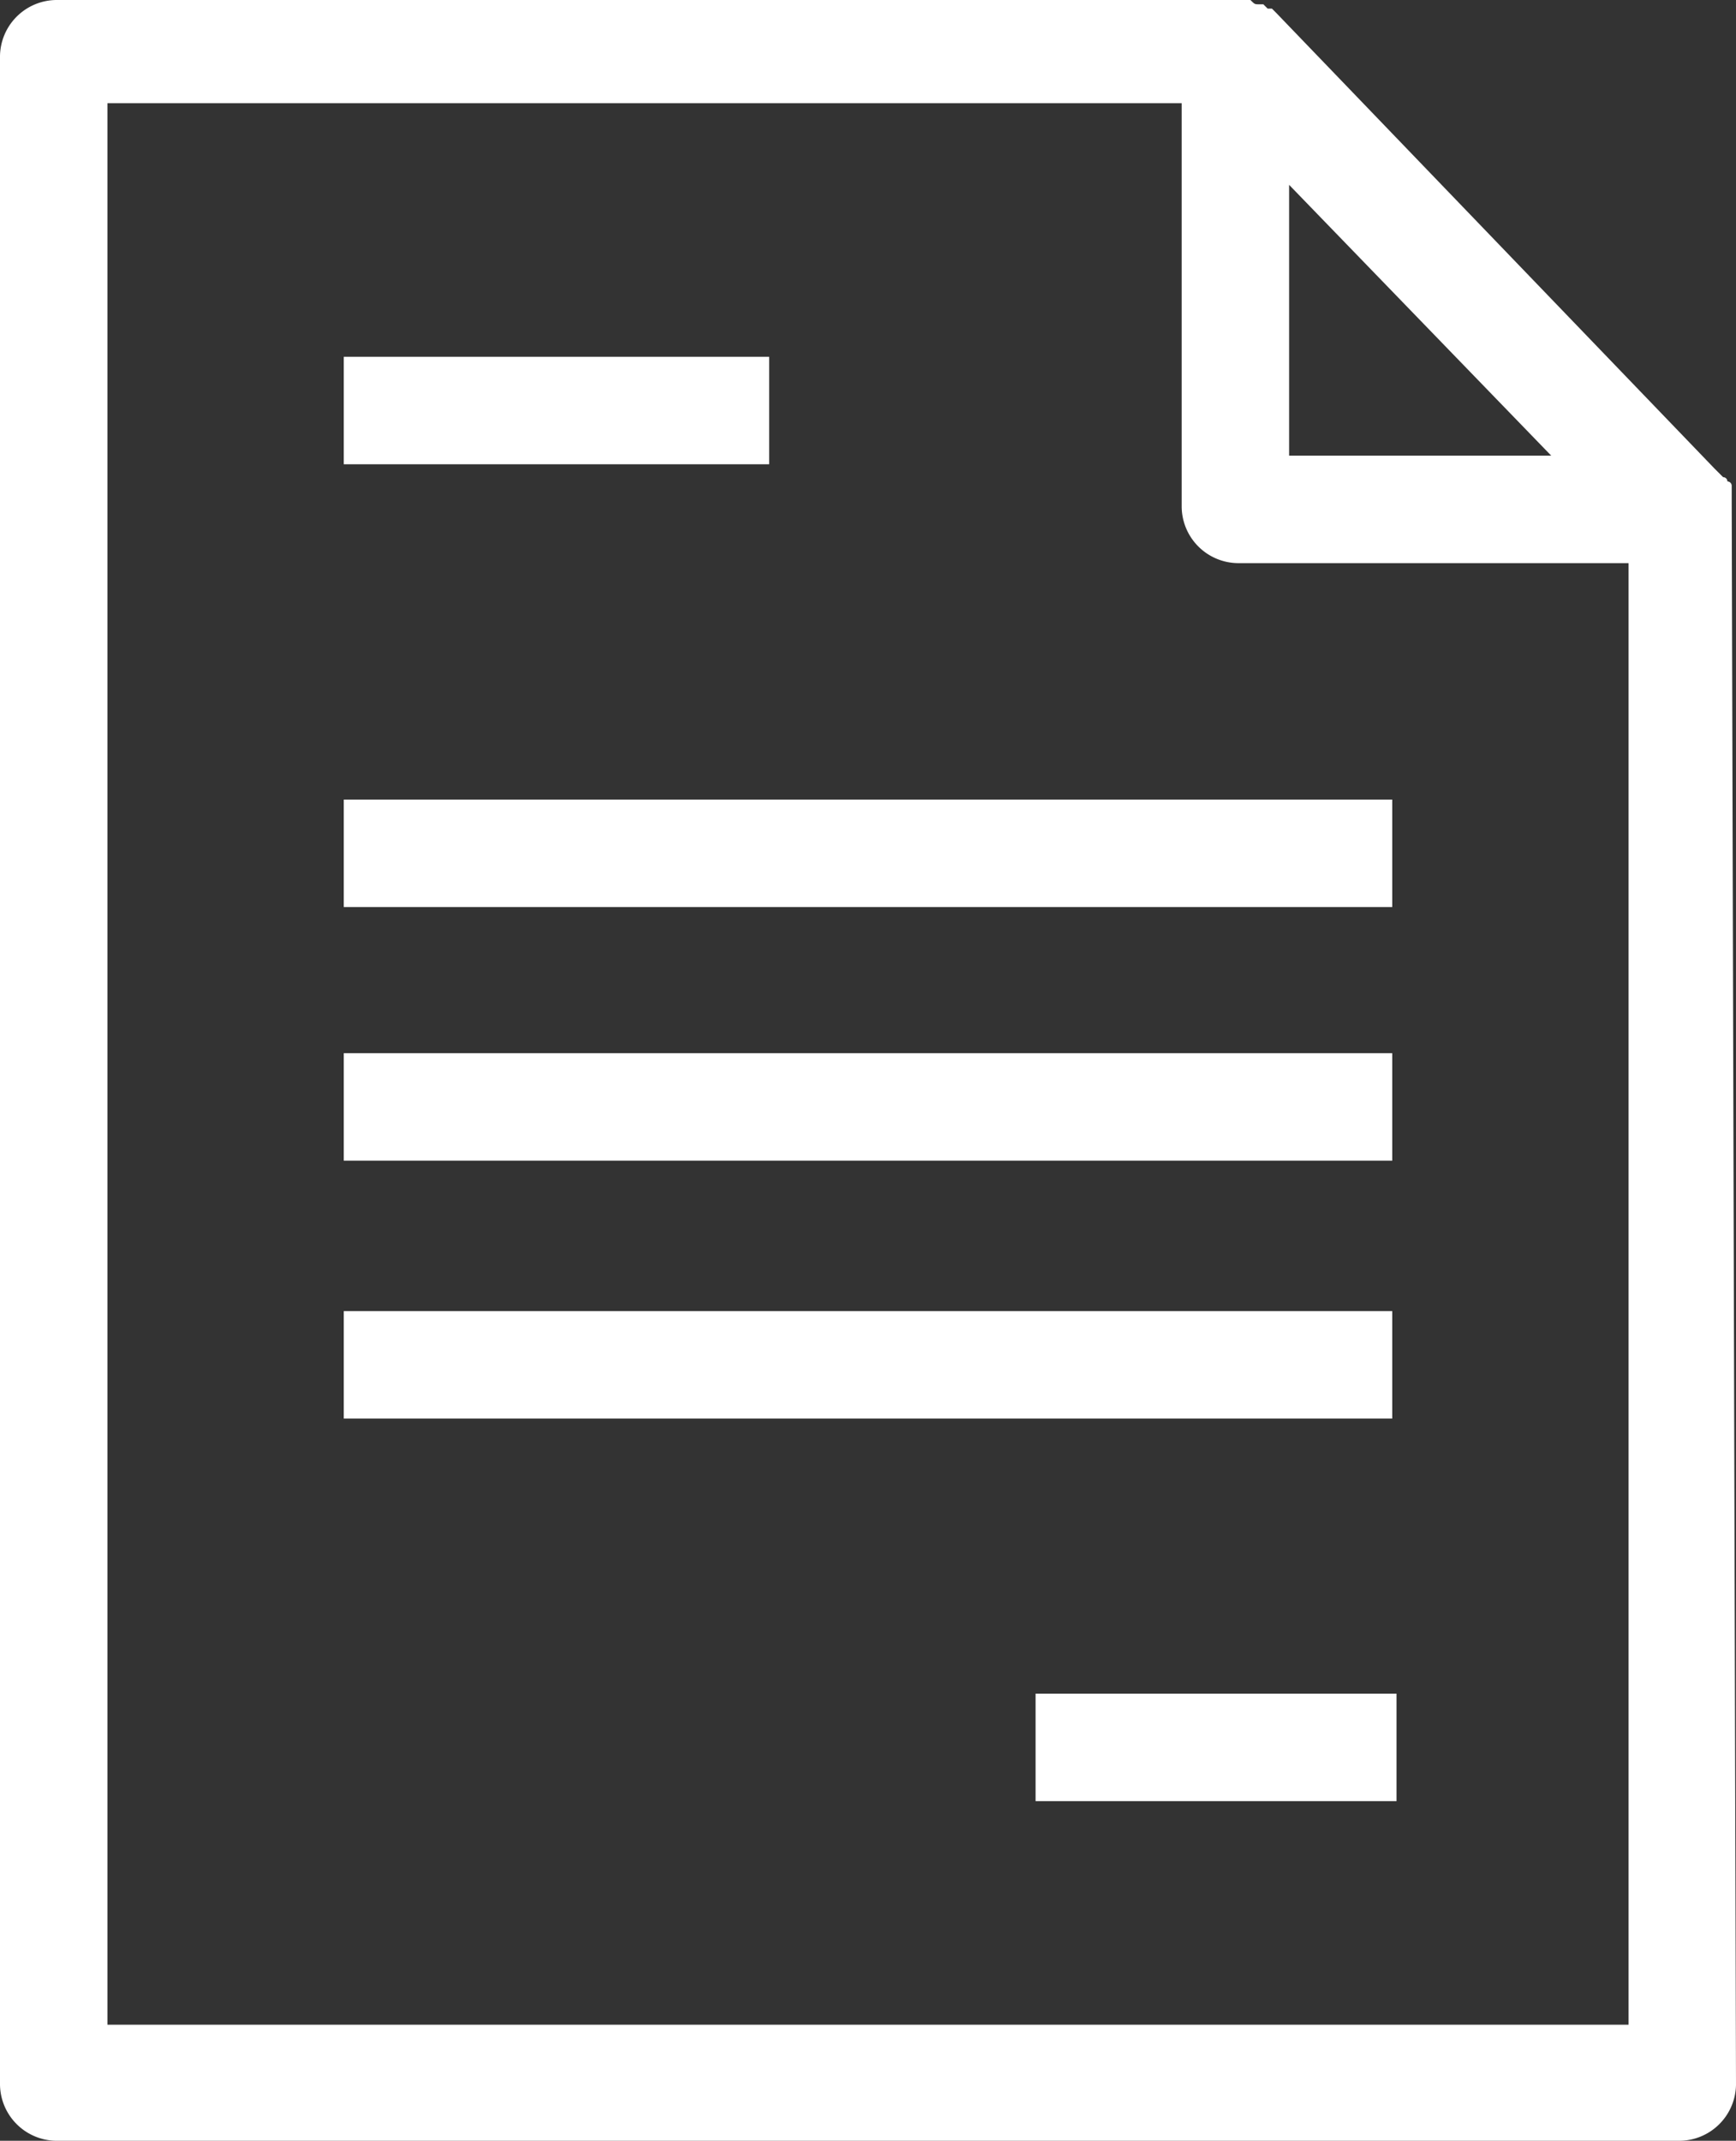 <?xml version="1.0" encoding="utf-8"?>
<svg xmlns="http://www.w3.org/2000/svg" width="40.4" height="49.8" viewBox="0 0 40.4 49.8"><rect x="0" y="0" width="40.4" height="49.8" fill="#333333" stroke="none"/><defs><style>.a{fill:#fff;}</style></defs><g transform="translate(0 0)"><path class="a" d="M51.3,19.9v-.4a.1.1,0,0,0-.1-.1.1.1,0,0,0-.1-.1l-.1-.1-.1-.1L40.7,8.5h0l-.1-.1h-.1l-.1-.1h-.1c-.1,0-.1,0-.2-.1H12.3A1.324,1.324,0,0,0,11,9.5V56.7A1.324,1.324,0,0,0,12.3,58H50.1a1.324,1.324,0,0,0,1.3-1.3l-.1-36.8ZM41,12.5l6.1,6.3H41Zm7.8,42.8H13.5V10.6h25V20a1.324,1.324,0,0,0,1.3,1.3h9.1v34Z" transform="translate(-11 -8.2)"/><rect class="a" width="9.9" height="2.5" transform="translate(8 8.3)"/><rect class="a" width="24.4" height="2.5" transform="translate(8 18.6)"/><rect class="a" width="24.4" height="2.5" transform="translate(8 24.5)"/><rect class="a" width="24.4" height="2.5" transform="translate(8 30.5)"/><rect class="a" width="8.4" height="2.5" transform="translate(24.1 39.399)"/></g></svg>